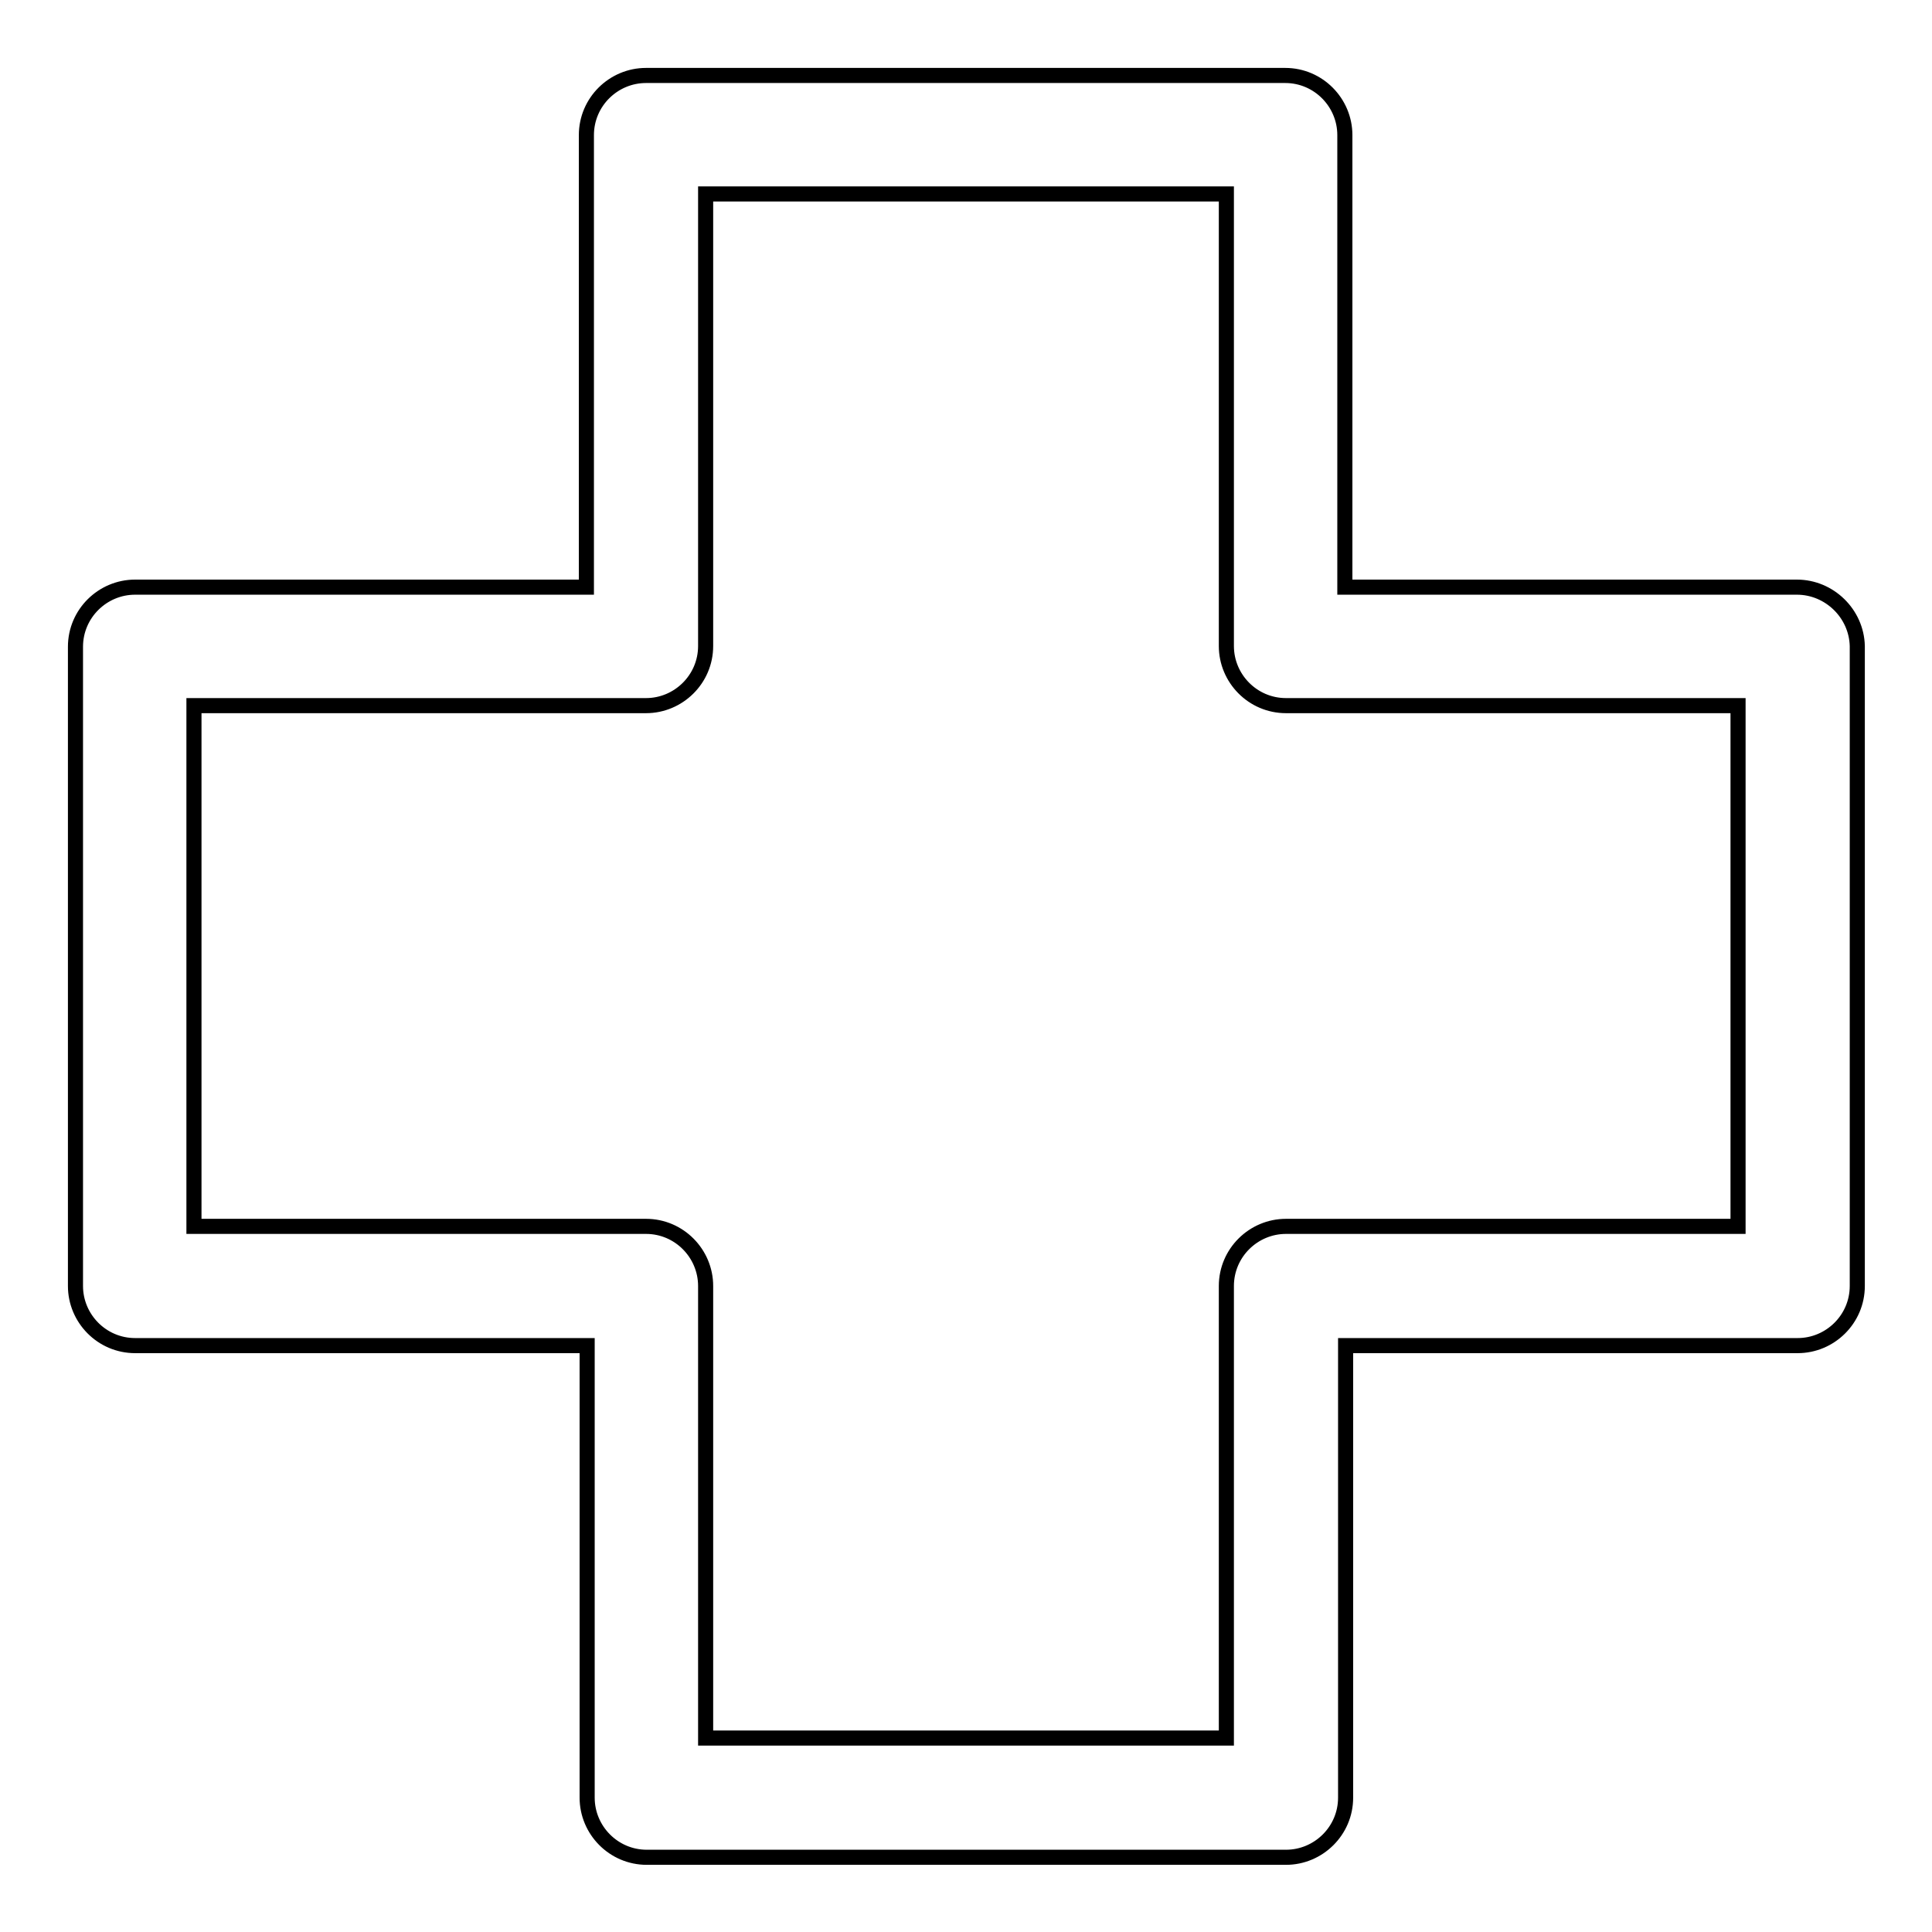 <?xml version="1.0" encoding="utf-8"?>
<!-- Svg Vector Icons : http://www.onlinewebfonts.com/icon -->
<!DOCTYPE svg PUBLIC "-//W3C//DTD SVG 1.1//EN" "http://www.w3.org/Graphics/SVG/1.1/DTD/svg11.dtd">
<svg version="1.1" xmlns="http://www.w3.org/2000/svg" xmlns:xlink="http://www.w3.org/1999/xlink" x="0px" y="0px" viewBox="0 0 256 256" enable-background="new 0 0 256 256" xml:space="preserve">
<g><g><g><path stroke-width="2" fill-opacity="0" stroke="#000000"  d="M238.1,77.8h-59.9V17.9c0-4.3-3.5-7.9-7.9-7.9H85.6c-4.3,0-7.9,3.5-7.9,7.9v59.9H17.9c-4.3,0-7.9,3.5-7.9,7.9v84.7c0,4.3,3.5,7.9,7.9,7.9h59.9v59.9c0,4.3,3.5,7.9,7.9,7.9h84.7c4.3,0,7.9-3.5,7.9-7.9v-59.9h59.9c4.3,0,7.9-3.5,7.9-7.9V85.6C246,81.3,242.4,77.8,238.1,77.8z M230.3,162.5h-59.9c-4.3,0-7.9,3.5-7.9,7.9v59.9h-69v-59.9c0-4.3-3.5-7.9-7.9-7.9H25.7v-69h59.9c4.3,0,7.9-3.5,7.9-7.9V25.7h69v59.9c0,4.3,3.5,7.9,7.9,7.9h59.9V162.5L230.3,162.5z"/></g><g></g><g></g><g></g><g></g><g></g><g></g><g></g><g></g><g></g><g></g><g></g><g></g><g></g><g></g><g></g></g></g>
</svg>